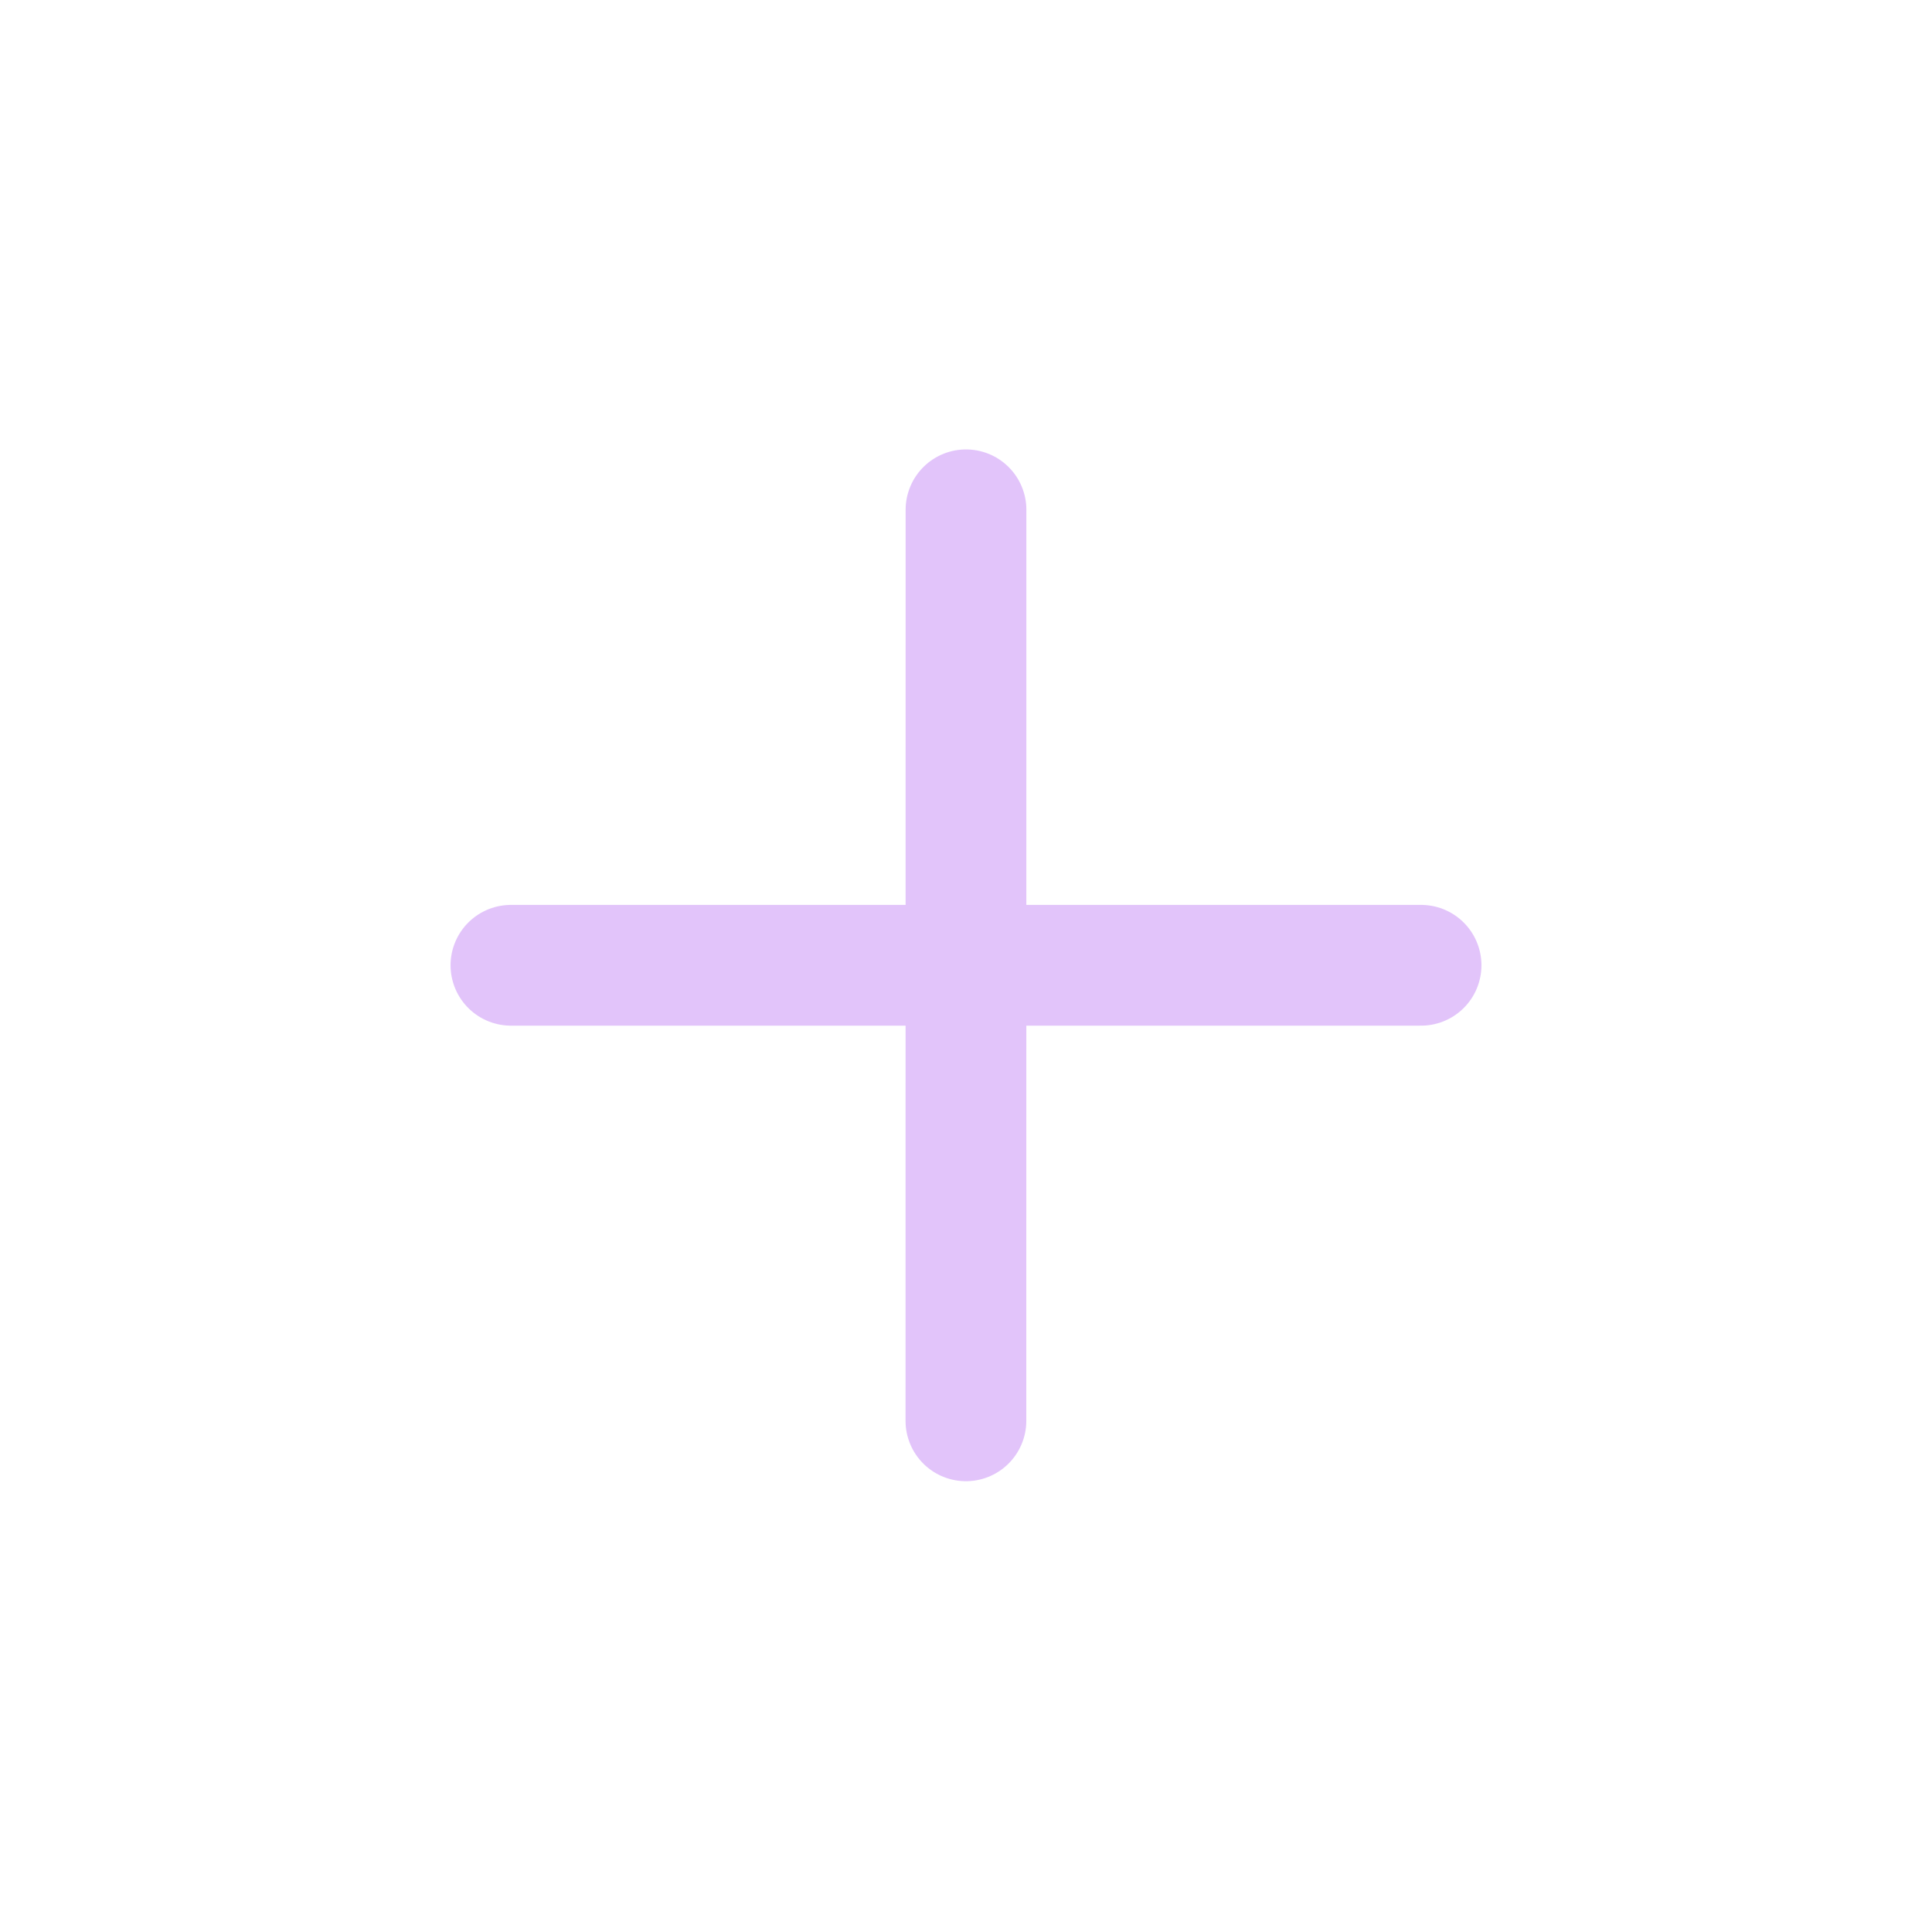 <svg width="24" height="24" viewBox="0 0 24 24" fill="none" xmlns="http://www.w3.org/2000/svg">
<g id="Plus">
<g id="Plus_2">
<path id="Stroke 1" d="M17.653 11.991H6.347" stroke="#E2C4FA" stroke-width="1.5" stroke-linecap="round" stroke-linejoin="round"/>
<path id="Stroke 2" d="M11.999 17.65L12 6.333" stroke="#E2C4FA" stroke-width="1.5" stroke-linecap="round" stroke-linejoin="round"/>
</g>
</g>
</svg>
